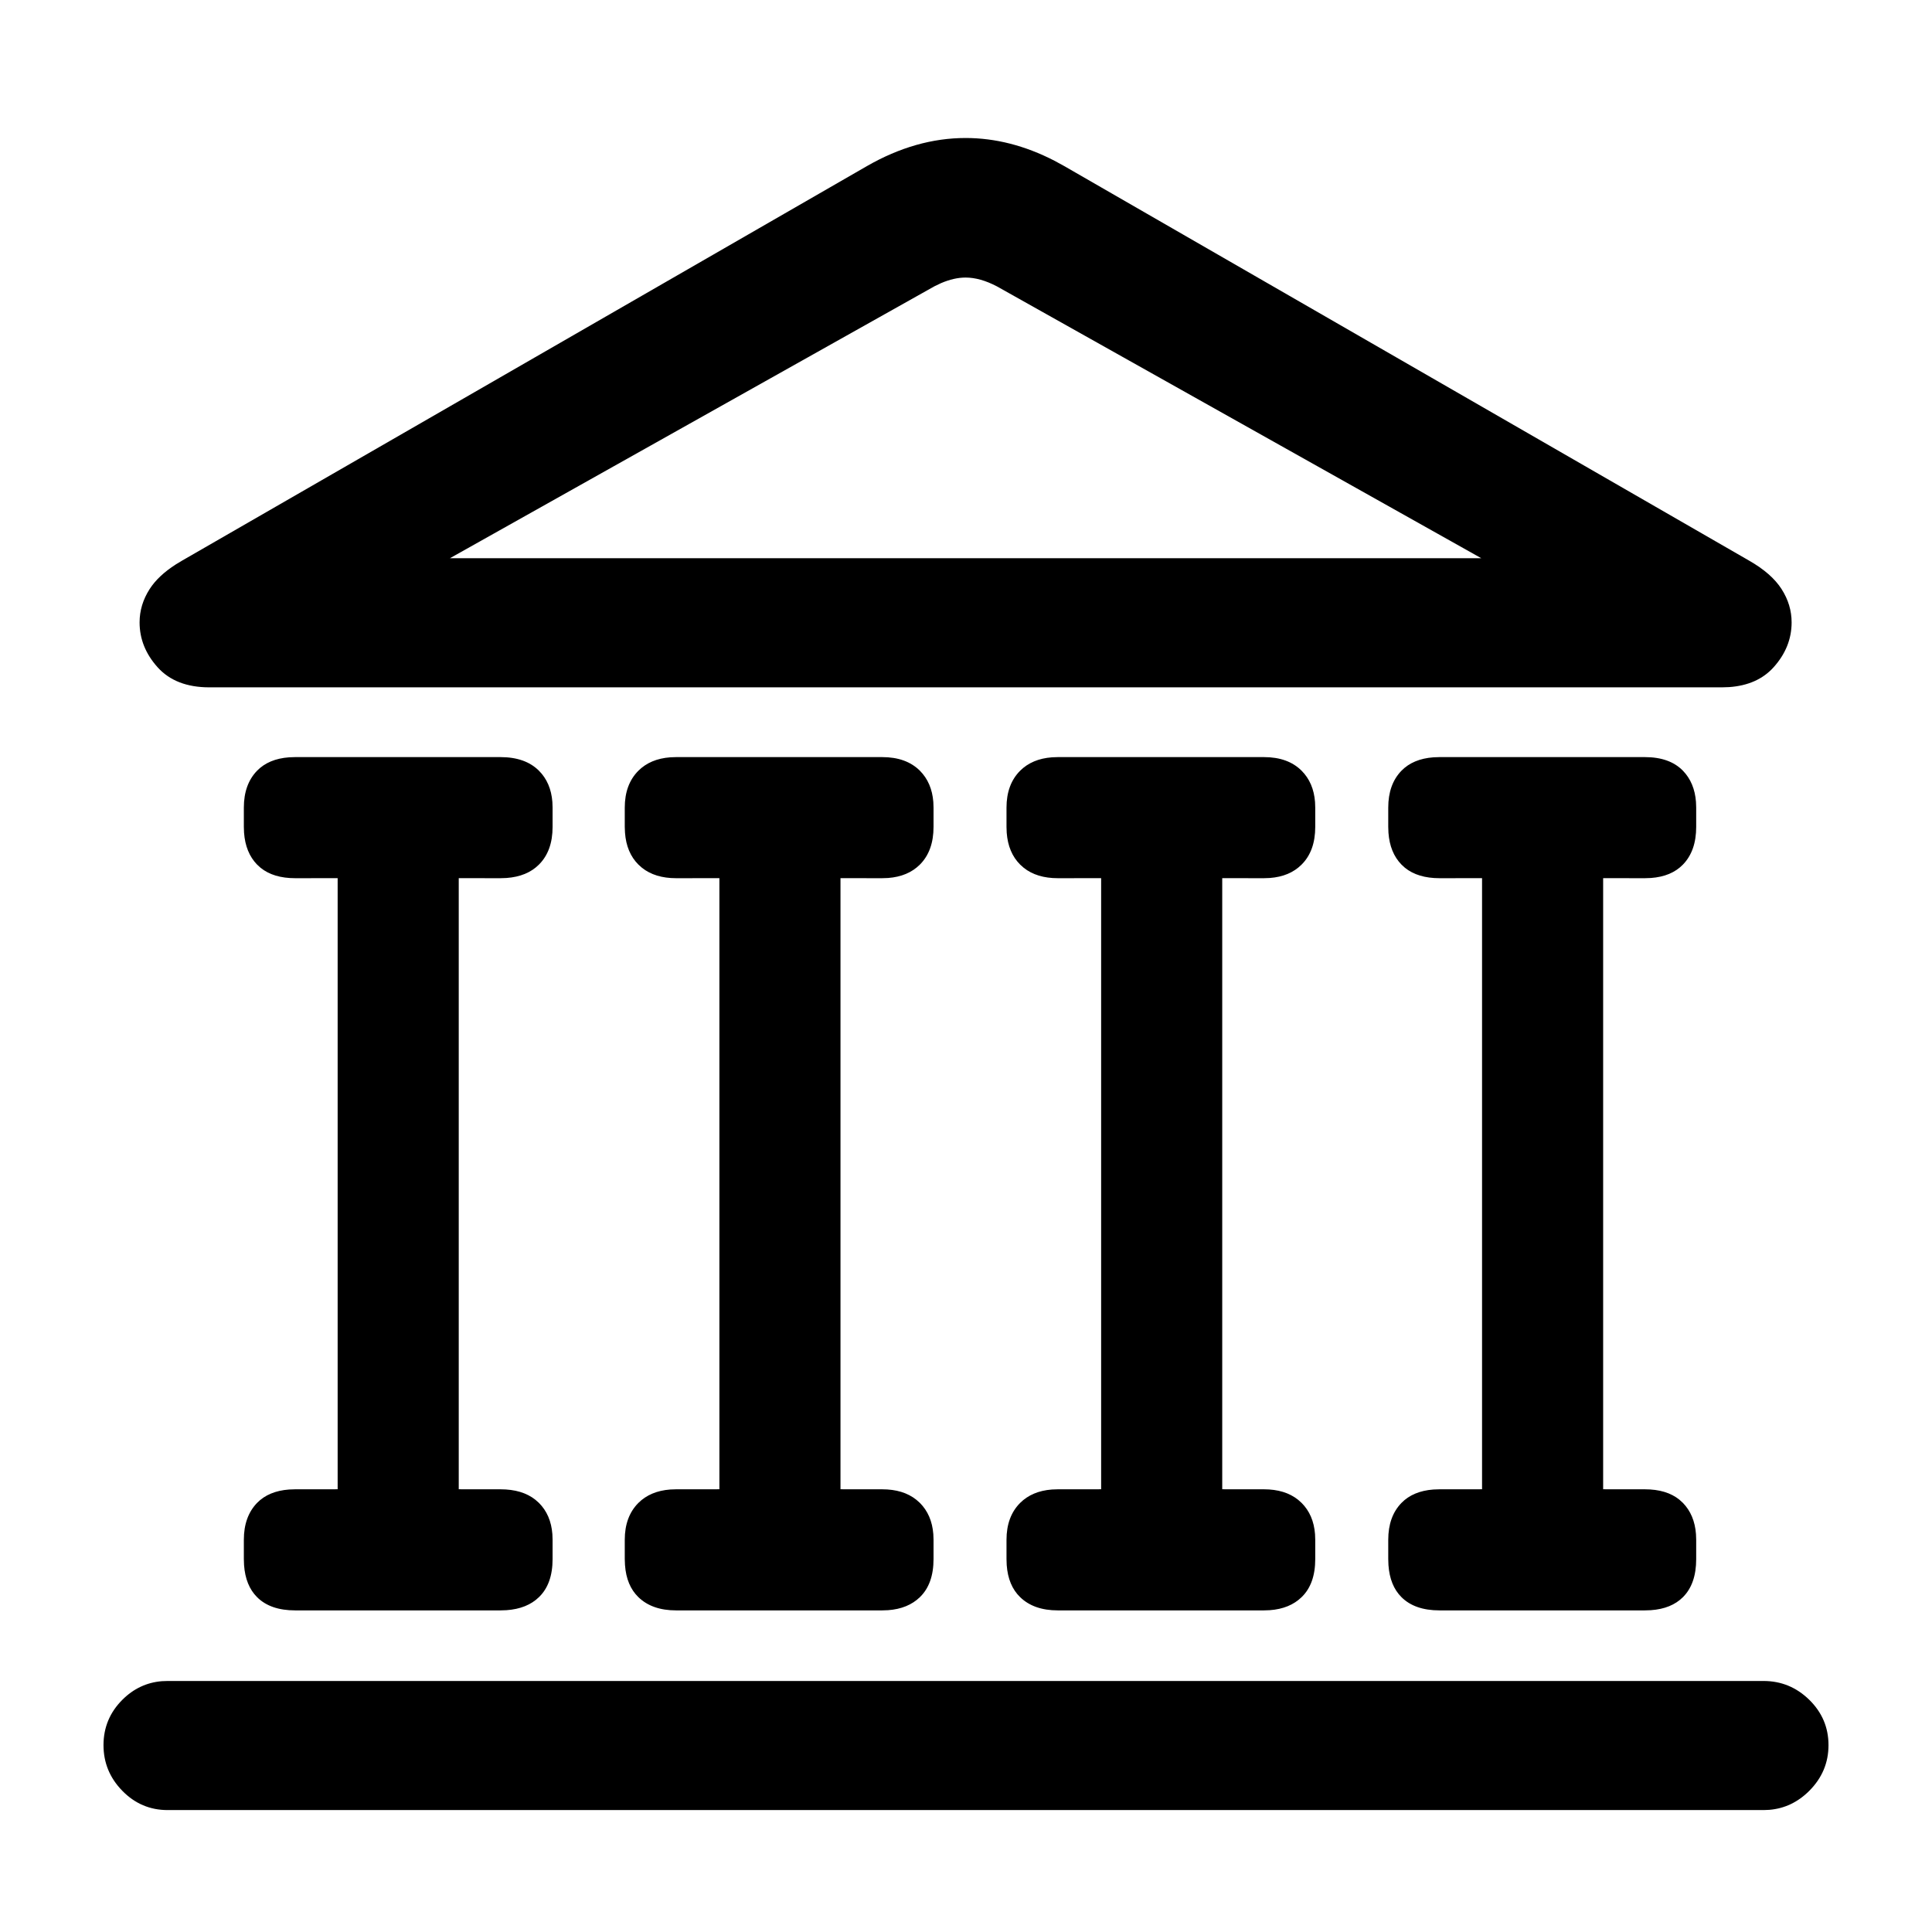 <?xml version="1.0" encoding="utf-8"?><!-- Uploaded to: SVG Repo, www.svgrepo.com, Generator: SVG Repo Mixer Tools -->
<svg fill="#000000" width="800px" height="800px" viewBox="0 0 56 56" xmlns="http://www.w3.org/2000/svg">
  <path d="M48.117,44.724 C48.629,44.724 49.071,44.906 49.443,45.27 C49.814,45.634 50,46.072 50,46.583 C50,47.095 49.814,47.536 49.443,47.908 C49.112,48.239 48.726,48.422 48.285,48.459 L48.117,48.466 L1.86,48.466 C1.348,48.466 0.91,48.28 0.546,47.908 C0.182,47.536 0,47.095 0,46.583 C0,46.072 0.182,45.634 0.546,45.27 C0.87,44.946 1.252,44.766 1.692,44.73 L1.86,44.724 L48.117,44.724 Z M11.506,17.945 C11.987,17.945 12.359,18.077 12.622,18.34 C12.853,18.571 12.982,18.873 13.011,19.245 L13.017,19.41 L13.017,19.968 C13.017,20.432 12.886,20.797 12.622,21.06 C12.392,21.291 12.078,21.42 11.681,21.449 L11.506,21.455 L10.297,21.454 L10.297,39.167 L11.506,39.168 C11.927,39.168 12.264,39.269 12.518,39.471 L12.622,39.563 C12.853,39.794 12.982,40.095 13.011,40.468 L13.017,40.632 L13.017,41.19 C13.017,41.671 12.886,42.039 12.622,42.294 C12.392,42.518 12.078,42.644 11.681,42.672 L11.506,42.678 L5.556,42.678 C5.075,42.678 4.707,42.55 4.451,42.294 C4.228,42.071 4.102,41.761 4.074,41.365 L4.068,41.19 L4.068,40.632 C4.068,40.183 4.196,39.827 4.451,39.563 C4.675,39.333 4.985,39.203 5.381,39.174 L5.556,39.168 L6.787,39.167 L6.787,21.454 L5.556,21.455 C5.135,21.455 4.801,21.354 4.553,21.153 L4.451,21.06 C4.228,20.83 4.102,20.522 4.074,20.137 L4.068,19.968 L4.068,19.41 C4.068,18.96 4.196,18.604 4.451,18.34 C4.675,18.11 4.985,17.98 5.381,17.951 L5.556,17.945 L11.506,17.945 Z M22.571,17.945 C23.036,17.945 23.4,18.077 23.664,18.34 C23.894,18.571 24.024,18.873 24.053,19.245 L24.059,19.41 L24.059,19.968 C24.059,20.432 23.927,20.797 23.664,21.06 C23.433,21.291 23.125,21.42 22.741,21.449 L22.571,21.455 L21.362,21.454 L21.362,39.167 L22.571,39.168 C22.978,39.168 23.307,39.269 23.56,39.471 L23.664,39.563 C23.894,39.794 24.024,40.095 24.053,40.468 L24.059,40.632 L24.059,41.19 C24.059,41.671 23.927,42.039 23.664,42.294 C23.433,42.518 23.125,42.644 22.741,42.672 L22.571,42.678 L16.597,42.678 C16.132,42.678 15.768,42.55 15.504,42.294 C15.274,42.071 15.144,41.761 15.116,41.365 L15.109,41.19 L15.109,40.632 C15.109,40.183 15.241,39.827 15.504,39.563 C15.735,39.333 16.043,39.203 16.427,39.174 L16.597,39.168 L17.852,39.167 L17.852,21.454 L16.597,21.455 C16.19,21.455 15.861,21.354 15.608,21.153 L15.504,21.06 C15.274,20.83 15.144,20.522 15.116,20.137 L15.109,19.968 L15.109,19.41 C15.109,18.96 15.241,18.604 15.504,18.34 C15.735,18.11 16.043,17.98 16.427,17.951 L16.597,17.945 L22.571,17.945 Z M33.636,17.945 C34.101,17.945 34.465,18.077 34.728,18.34 C34.959,18.571 35.088,18.873 35.117,19.245 L35.123,19.41 L35.123,19.968 C35.123,20.432 34.992,20.797 34.728,21.06 C34.498,21.291 34.19,21.42 33.805,21.449 L33.636,21.455 L32.427,21.454 L32.427,39.167 L33.636,39.168 C34.042,39.168 34.372,39.269 34.625,39.471 L34.728,39.563 C34.959,39.794 35.088,40.095 35.117,40.468 L35.123,40.632 L35.123,41.19 C35.123,41.671 34.992,42.039 34.728,42.294 C34.498,42.518 34.19,42.644 33.805,42.672 L33.636,42.678 L27.662,42.678 C27.197,42.678 26.833,42.55 26.569,42.294 C26.339,42.071 26.209,41.761 26.18,41.365 L26.174,41.19 L26.174,40.632 C26.174,40.183 26.306,39.827 26.569,39.563 C26.8,39.333 27.107,39.203 27.492,39.174 L27.662,39.168 L28.917,39.167 L28.917,21.454 L27.662,21.455 C27.255,21.455 26.925,21.354 26.673,21.153 L26.569,21.06 C26.339,20.83 26.209,20.522 26.18,20.137 L26.174,19.968 L26.174,19.41 C26.174,18.96 26.306,18.604 26.569,18.34 C26.8,18.11 27.107,17.98 27.492,17.951 L27.662,17.945 L33.636,17.945 Z M44.677,17.945 C45.157,17.945 45.525,18.077 45.781,18.34 C46.005,18.571 46.131,18.873 46.159,19.245 L46.165,19.41 L46.165,19.968 C46.165,20.432 46.037,20.797 45.781,21.06 C45.557,21.291 45.248,21.42 44.852,21.449 L44.677,21.455 L43.468,21.454 L43.468,39.167 L44.677,39.168 C45.097,39.168 45.432,39.269 45.68,39.471 L45.781,39.563 C46.005,39.794 46.131,40.095 46.159,40.468 L46.165,40.632 L46.165,41.19 C46.165,41.671 46.037,42.039 45.781,42.294 C45.557,42.518 45.248,42.644 44.852,42.672 L44.677,42.678 L38.726,42.678 C38.246,42.678 37.878,42.55 37.622,42.294 C37.398,42.071 37.273,41.761 37.245,41.365 L37.239,41.19 L37.239,40.632 C37.239,40.183 37.366,39.827 37.622,39.563 C37.846,39.333 38.156,39.203 38.551,39.174 L38.726,39.168 L39.958,39.167 L39.958,21.454 L38.726,21.455 C38.306,21.455 37.972,21.354 37.723,21.153 L37.622,21.06 C37.398,20.83 37.273,20.522 37.245,20.137 L37.239,19.968 L37.239,19.41 C37.239,18.96 37.366,18.604 37.622,18.34 C37.846,18.11 38.156,17.98 38.551,17.951 L38.726,17.945 L44.677,17.945 Z M24.988,0 C25.853,0 26.712,0.22 27.564,0.659 L27.848,0.814 L47.699,12.25 C48.133,12.498 48.447,12.773 48.64,13.075 C48.834,13.378 48.931,13.699 48.931,14.04 C48.931,14.52 48.757,14.954 48.408,15.342 C48.098,15.686 47.669,15.877 47.12,15.916 L46.908,15.923 L3.068,15.923 C2.417,15.923 1.918,15.729 1.569,15.342 C1.22,14.954 1.046,14.52 1.046,14.04 C1.046,13.699 1.143,13.378 1.337,13.075 C1.503,12.816 1.757,12.577 2.099,12.358 L2.278,12.25 L22.129,0.814 C23.075,0.271 24.028,0 24.988,0 Z M24.988,4.045 C24.765,4.045 24.527,4.099 24.274,4.208 L24.082,4.3 L10.042,12.18 L39.935,12.18 L25.895,4.3 C25.57,4.13 25.267,4.045 24.988,4.045 Z" transform="translate(3 4)"/>
</svg>